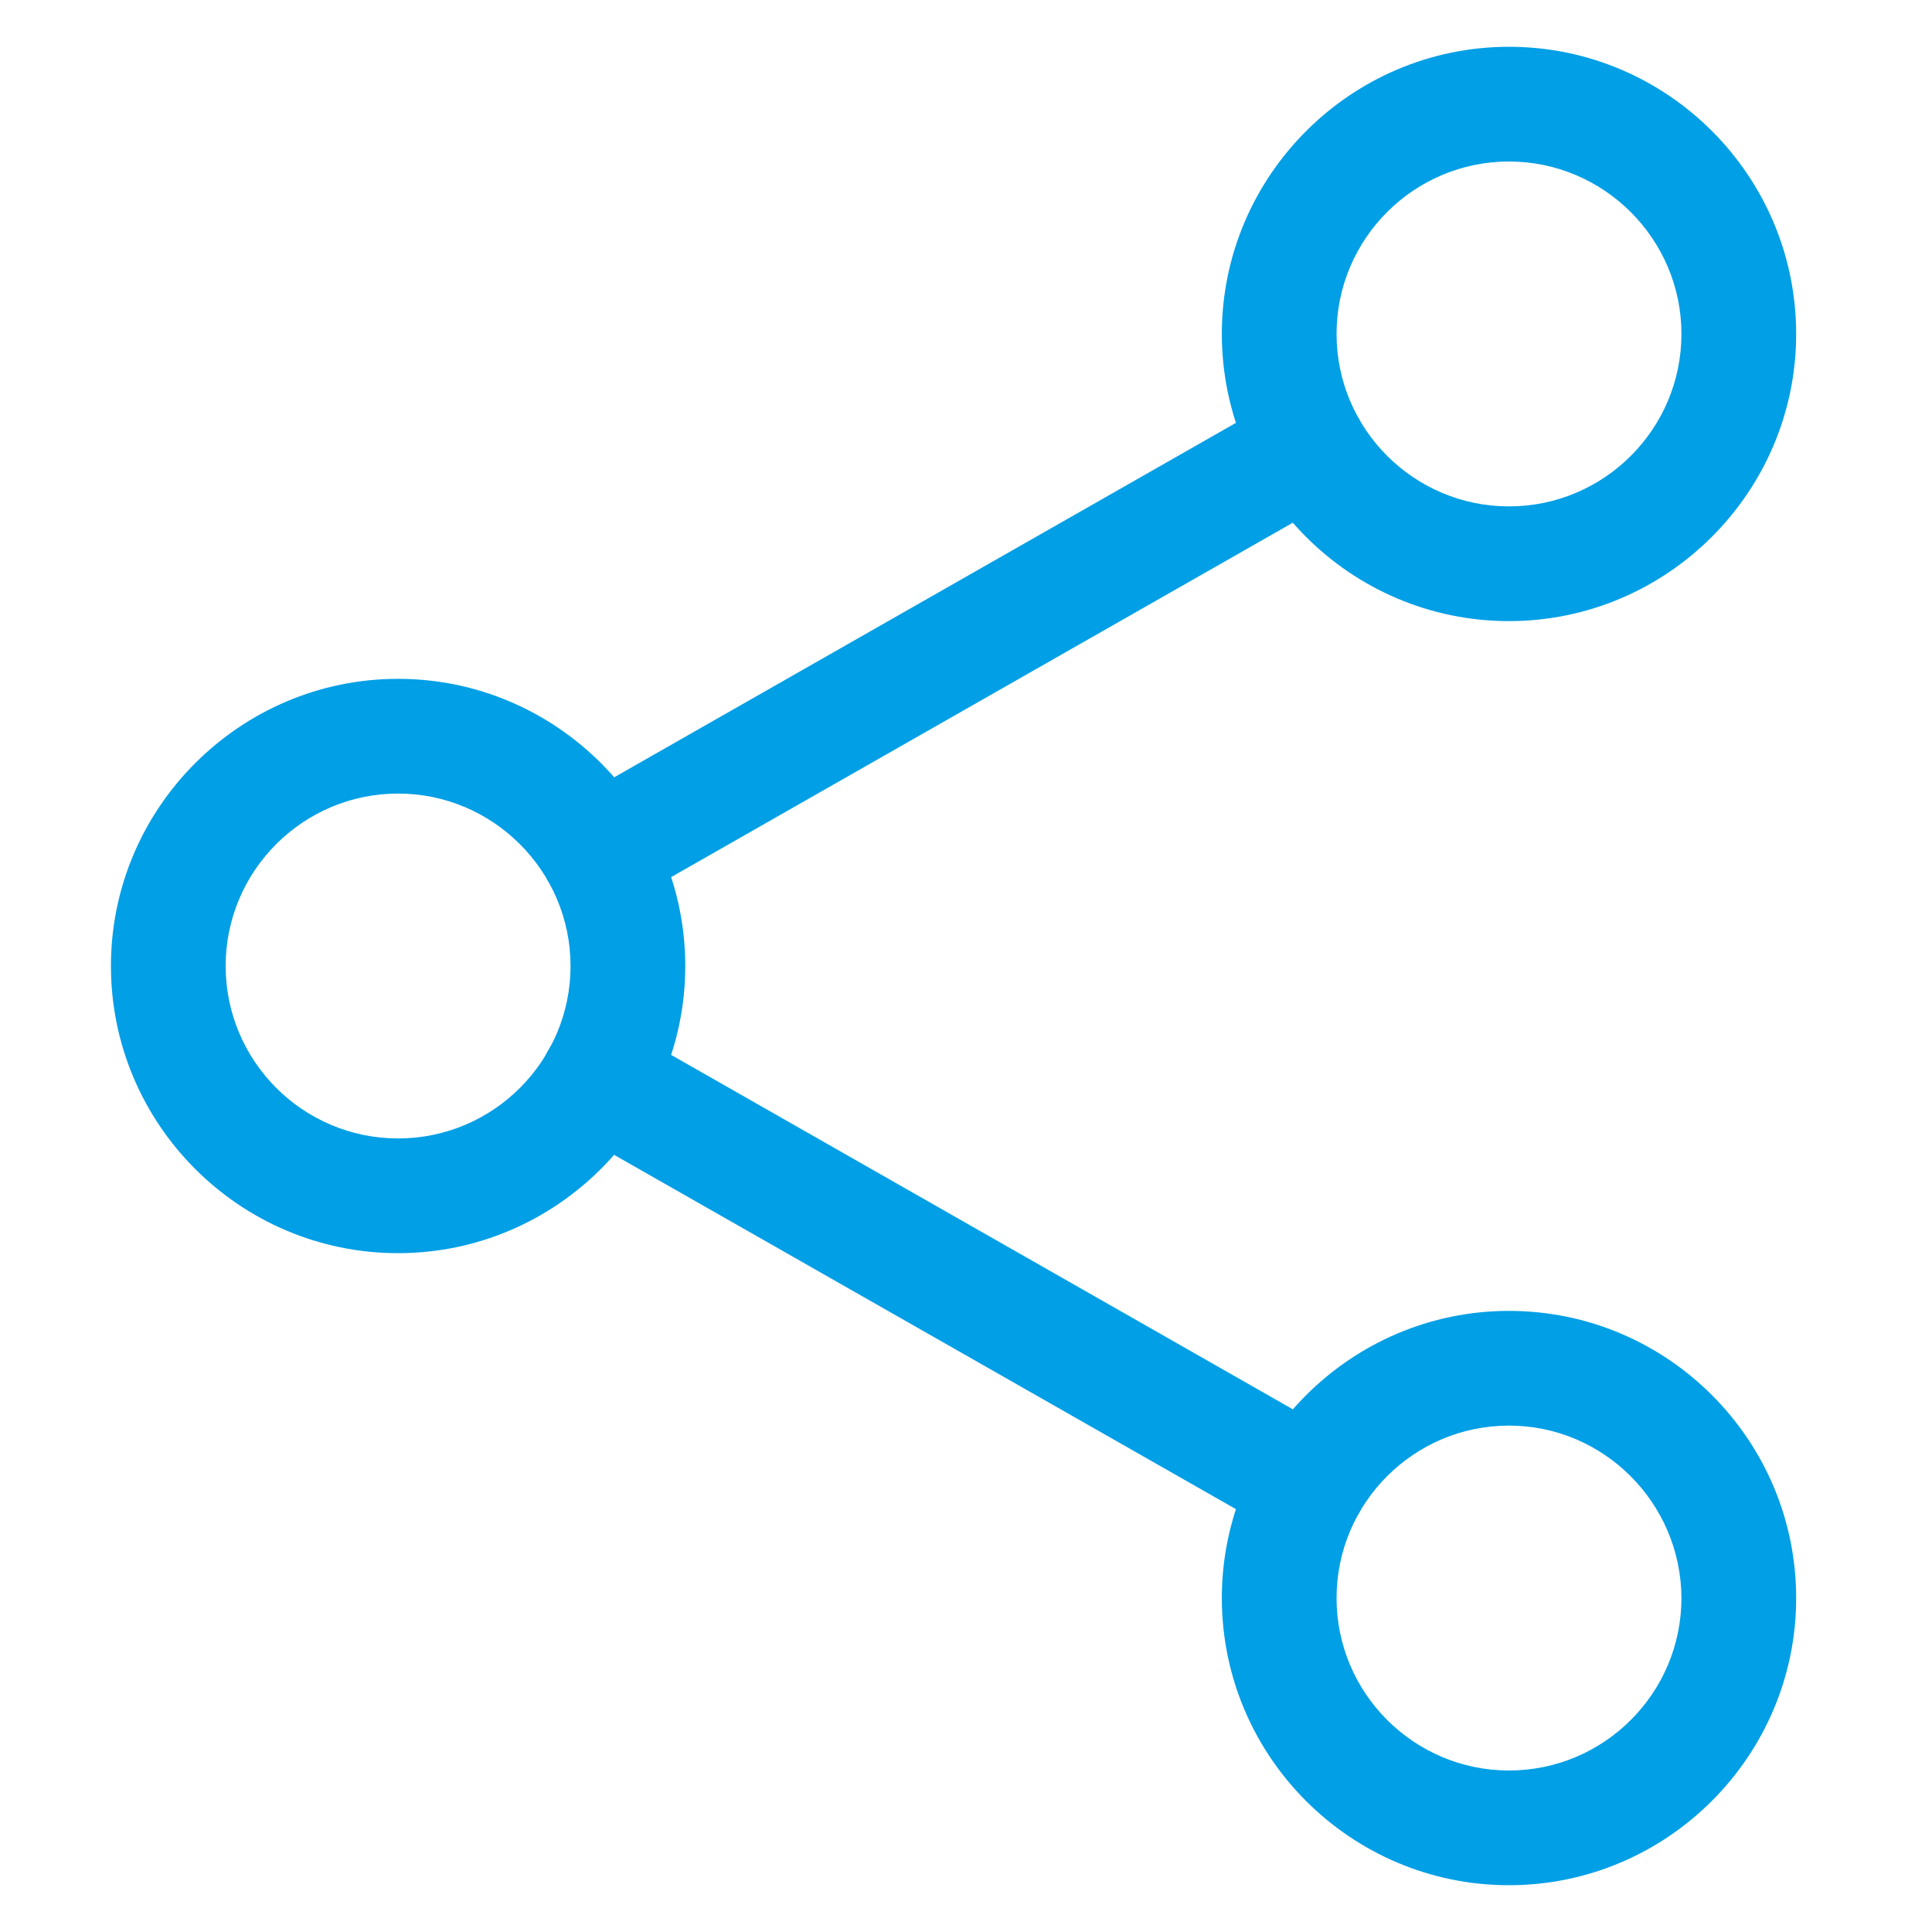 <?xml version="1.0" encoding="utf-8"?>
<!-- Generator: Adobe Illustrator 24.0.2, SVG Export Plug-In . SVG Version: 6.00 Build 0)  -->
<svg version="1.1" id="レイヤー_1" xmlns="http://www.w3.org/2000/svg" xmlns:xlink="http://www.w3.org/1999/xlink" x="0px"
	 y="0px" viewBox="0 0 512 512" style="enable-background:new 0 0 512 512;" xml:space="preserve">
<style type="text/css">
	.st0{fill:#009FE6;}
</style>
<g>
	<path class="st0" d="M399.9,164.6c-42,0-76.1-34.2-76.1-76.1s34.2-76.1,76.1-76.1c42,0,76.1,34.2,76.1,76.1
		S441.8,164.6,399.9,164.6z M399.9,42.8c-25.2,0-45.7,20.5-45.7,45.7s20.5,45.7,45.7,45.7c25.2,0,45.7-20.5,45.7-45.7
		S425,42.8,399.9,42.8z"/>
	<path class="st0" d="M399.9,499.6c-42,0-76.1-34.2-76.1-76.1s34.2-76.1,76.1-76.1c42,0,76.1,34.2,76.1,76.1
		S441.8,499.6,399.9,499.6z M399.9,377.8c-25.2,0-45.7,20.5-45.7,45.7c0,25.2,20.5,45.7,45.7,45.7c25.2,0,45.7-20.5,45.7-45.7
		C445.5,398.3,425,377.8,399.9,377.8z"/>
	<path class="st0" d="M105.5,332.1c-42,0-76.1-34.2-76.1-76.1s34.2-76.1,76.1-76.1s76.1,34.2,76.1,76.1S147.4,332.1,105.5,332.1z
		 M105.5,210.3c-25.2,0-45.7,20.5-45.7,45.7c0,25.2,20.5,45.7,45.7,45.7s45.7-20.5,45.7-45.7C151.2,230.8,130.6,210.3,105.5,210.3z"
		/>
	<path class="st0" d="M158.5,241.2c-5.3,0-10.5-2.8-13.2-7.7c-4.2-7.3-1.6-16.6,5.7-20.8l188.4-107.4c7.3-4.2,16.6-1.6,20.7,5.7
		c4.2,7.3,1.6,16.6-5.7,20.8L166,239.2C163.6,240.5,161,241.2,158.5,241.2z"/>
	<path class="st0" d="M346.9,408.7c-2.6,0-5.1-0.7-7.5-2L150.9,299.3c-7.3-4.2-9.8-13.5-5.7-20.8c4.1-7.3,13.4-9.9,20.8-5.7
		l188.4,107.4c7.3,4.2,9.8,13.5,5.7,20.8C357.3,405.9,352.1,408.7,346.9,408.7z"/>
</g>
</svg>
